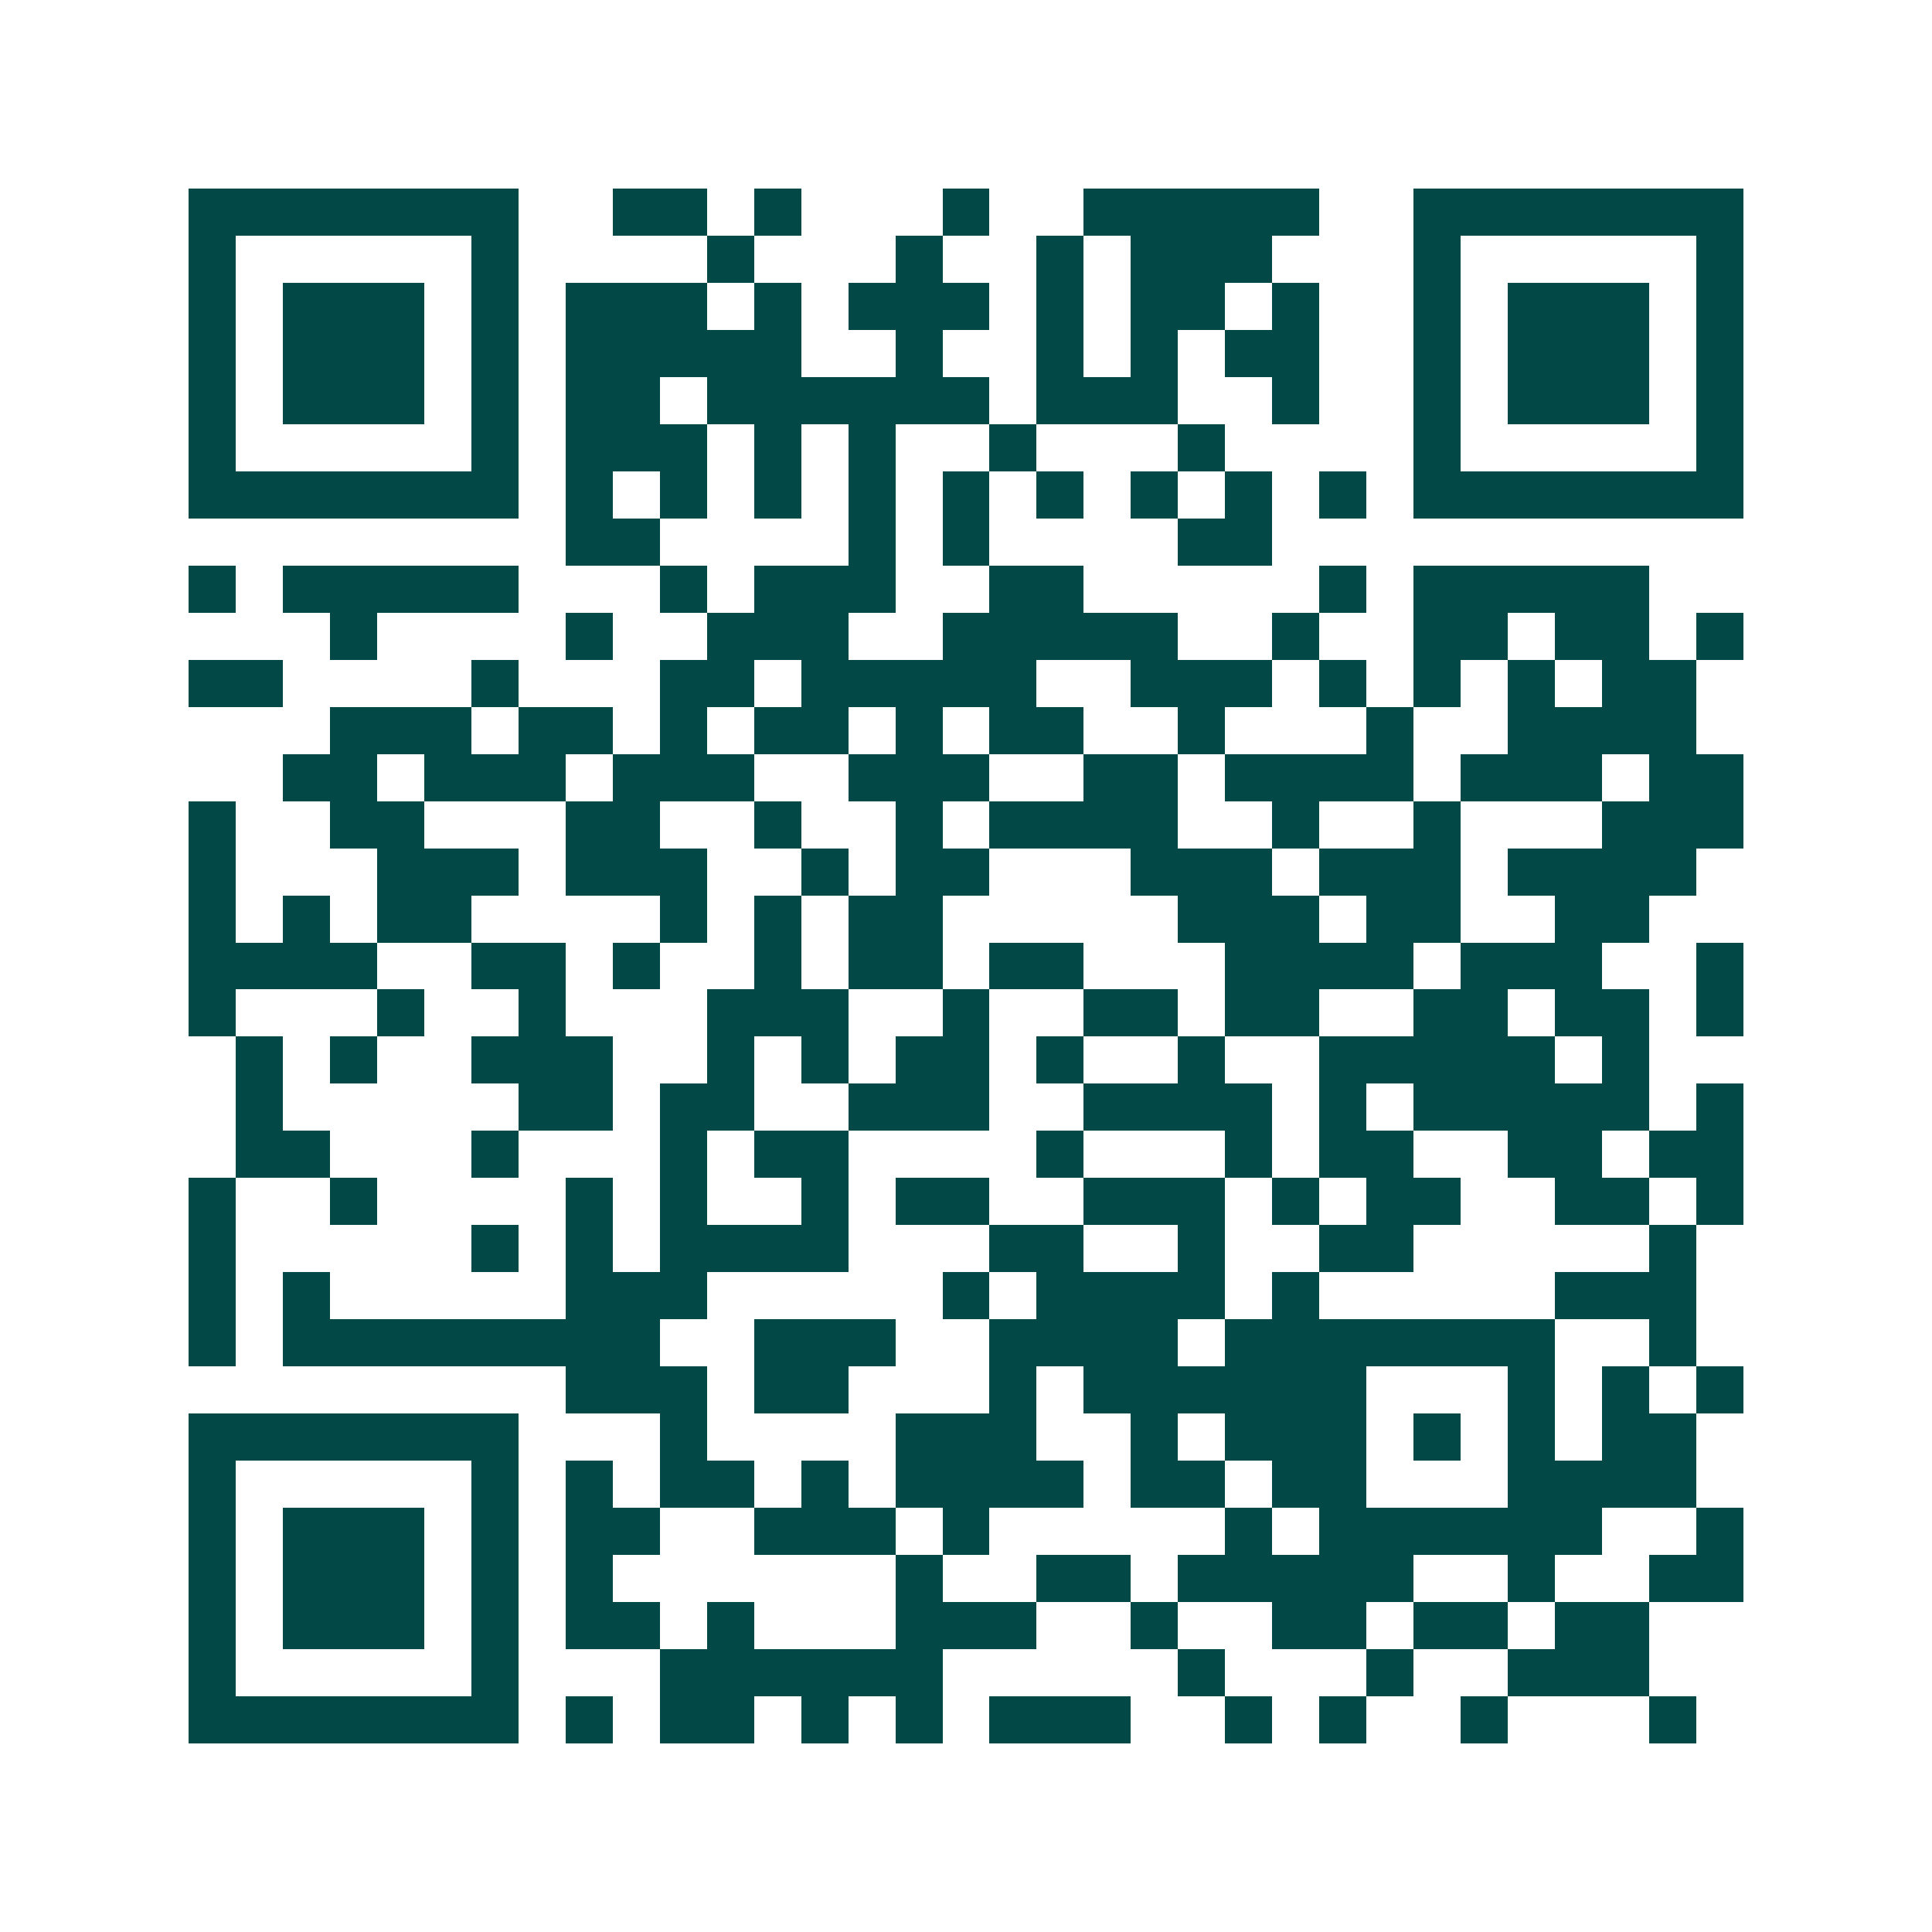 <svg xmlns="http://www.w3.org/2000/svg" width="200" height="200" viewBox="0 0 41 41" shape-rendering="crispEdges"><path fill="#ffffff" d="M0 0h41v41H0z"/><path stroke="#014847" d="M4 4.5h7m2 0h2m1 0h1m3 0h1m2 0h5m2 0h7M4 5.5h1m5 0h1m4 0h1m3 0h1m2 0h1m1 0h3m3 0h1m5 0h1M4 6.5h1m1 0h3m1 0h1m1 0h3m1 0h1m1 0h3m1 0h1m1 0h2m1 0h1m2 0h1m1 0h3m1 0h1M4 7.5h1m1 0h3m1 0h1m1 0h5m2 0h1m2 0h1m1 0h1m1 0h2m2 0h1m1 0h3m1 0h1M4 8.5h1m1 0h3m1 0h1m1 0h2m1 0h6m1 0h3m2 0h1m2 0h1m1 0h3m1 0h1M4 9.5h1m5 0h1m1 0h3m1 0h1m1 0h1m2 0h1m3 0h1m4 0h1m5 0h1M4 10.5h7m1 0h1m1 0h1m1 0h1m1 0h1m1 0h1m1 0h1m1 0h1m1 0h1m1 0h1m1 0h7M12 11.5h2m4 0h1m1 0h1m4 0h2M4 12.5h1m1 0h5m3 0h1m1 0h3m2 0h2m5 0h1m1 0h5M7 13.5h1m4 0h1m2 0h3m2 0h5m2 0h1m2 0h2m1 0h2m1 0h1M4 14.5h2m4 0h1m3 0h2m1 0h5m2 0h3m1 0h1m1 0h1m1 0h1m1 0h2M7 15.5h3m1 0h2m1 0h1m1 0h2m1 0h1m1 0h2m2 0h1m3 0h1m2 0h4M6 16.5h2m1 0h3m1 0h3m2 0h3m2 0h2m1 0h4m1 0h3m1 0h2M4 17.5h1m2 0h2m3 0h2m2 0h1m2 0h1m1 0h4m2 0h1m2 0h1m3 0h3M4 18.5h1m3 0h3m1 0h3m2 0h1m1 0h2m3 0h3m1 0h3m1 0h4M4 19.5h1m1 0h1m1 0h2m4 0h1m1 0h1m1 0h2m5 0h3m1 0h2m2 0h2M4 20.5h4m2 0h2m1 0h1m2 0h1m1 0h2m1 0h2m3 0h4m1 0h3m2 0h1M4 21.5h1m3 0h1m2 0h1m3 0h3m2 0h1m2 0h2m1 0h2m2 0h2m1 0h2m1 0h1M5 22.5h1m1 0h1m2 0h3m2 0h1m1 0h1m1 0h2m1 0h1m2 0h1m2 0h5m1 0h1M5 23.5h1m5 0h2m1 0h2m2 0h3m2 0h4m1 0h1m1 0h5m1 0h1M5 24.5h2m3 0h1m3 0h1m1 0h2m4 0h1m3 0h1m1 0h2m2 0h2m1 0h2M4 25.5h1m2 0h1m4 0h1m1 0h1m2 0h1m1 0h2m2 0h3m1 0h1m1 0h2m2 0h2m1 0h1M4 26.5h1m5 0h1m1 0h1m1 0h4m3 0h2m2 0h1m2 0h2m5 0h1M4 27.5h1m1 0h1m5 0h3m5 0h1m1 0h4m1 0h1m5 0h3M4 28.5h1m1 0h8m2 0h3m2 0h4m1 0h7m2 0h1M12 29.5h3m1 0h2m3 0h1m1 0h6m3 0h1m1 0h1m1 0h1M4 30.5h7m3 0h1m4 0h3m2 0h1m1 0h3m1 0h1m1 0h1m1 0h2M4 31.5h1m5 0h1m1 0h1m1 0h2m1 0h1m1 0h4m1 0h2m1 0h2m3 0h4M4 32.5h1m1 0h3m1 0h1m1 0h2m2 0h3m1 0h1m5 0h1m1 0h6m2 0h1M4 33.5h1m1 0h3m1 0h1m1 0h1m6 0h1m2 0h2m1 0h5m2 0h1m2 0h2M4 34.5h1m1 0h3m1 0h1m1 0h2m1 0h1m3 0h3m2 0h1m2 0h2m1 0h2m1 0h2M4 35.5h1m5 0h1m3 0h6m5 0h1m3 0h1m2 0h3M4 36.5h7m1 0h1m1 0h2m1 0h1m1 0h1m1 0h3m2 0h1m1 0h1m2 0h1m3 0h1"/></svg>
